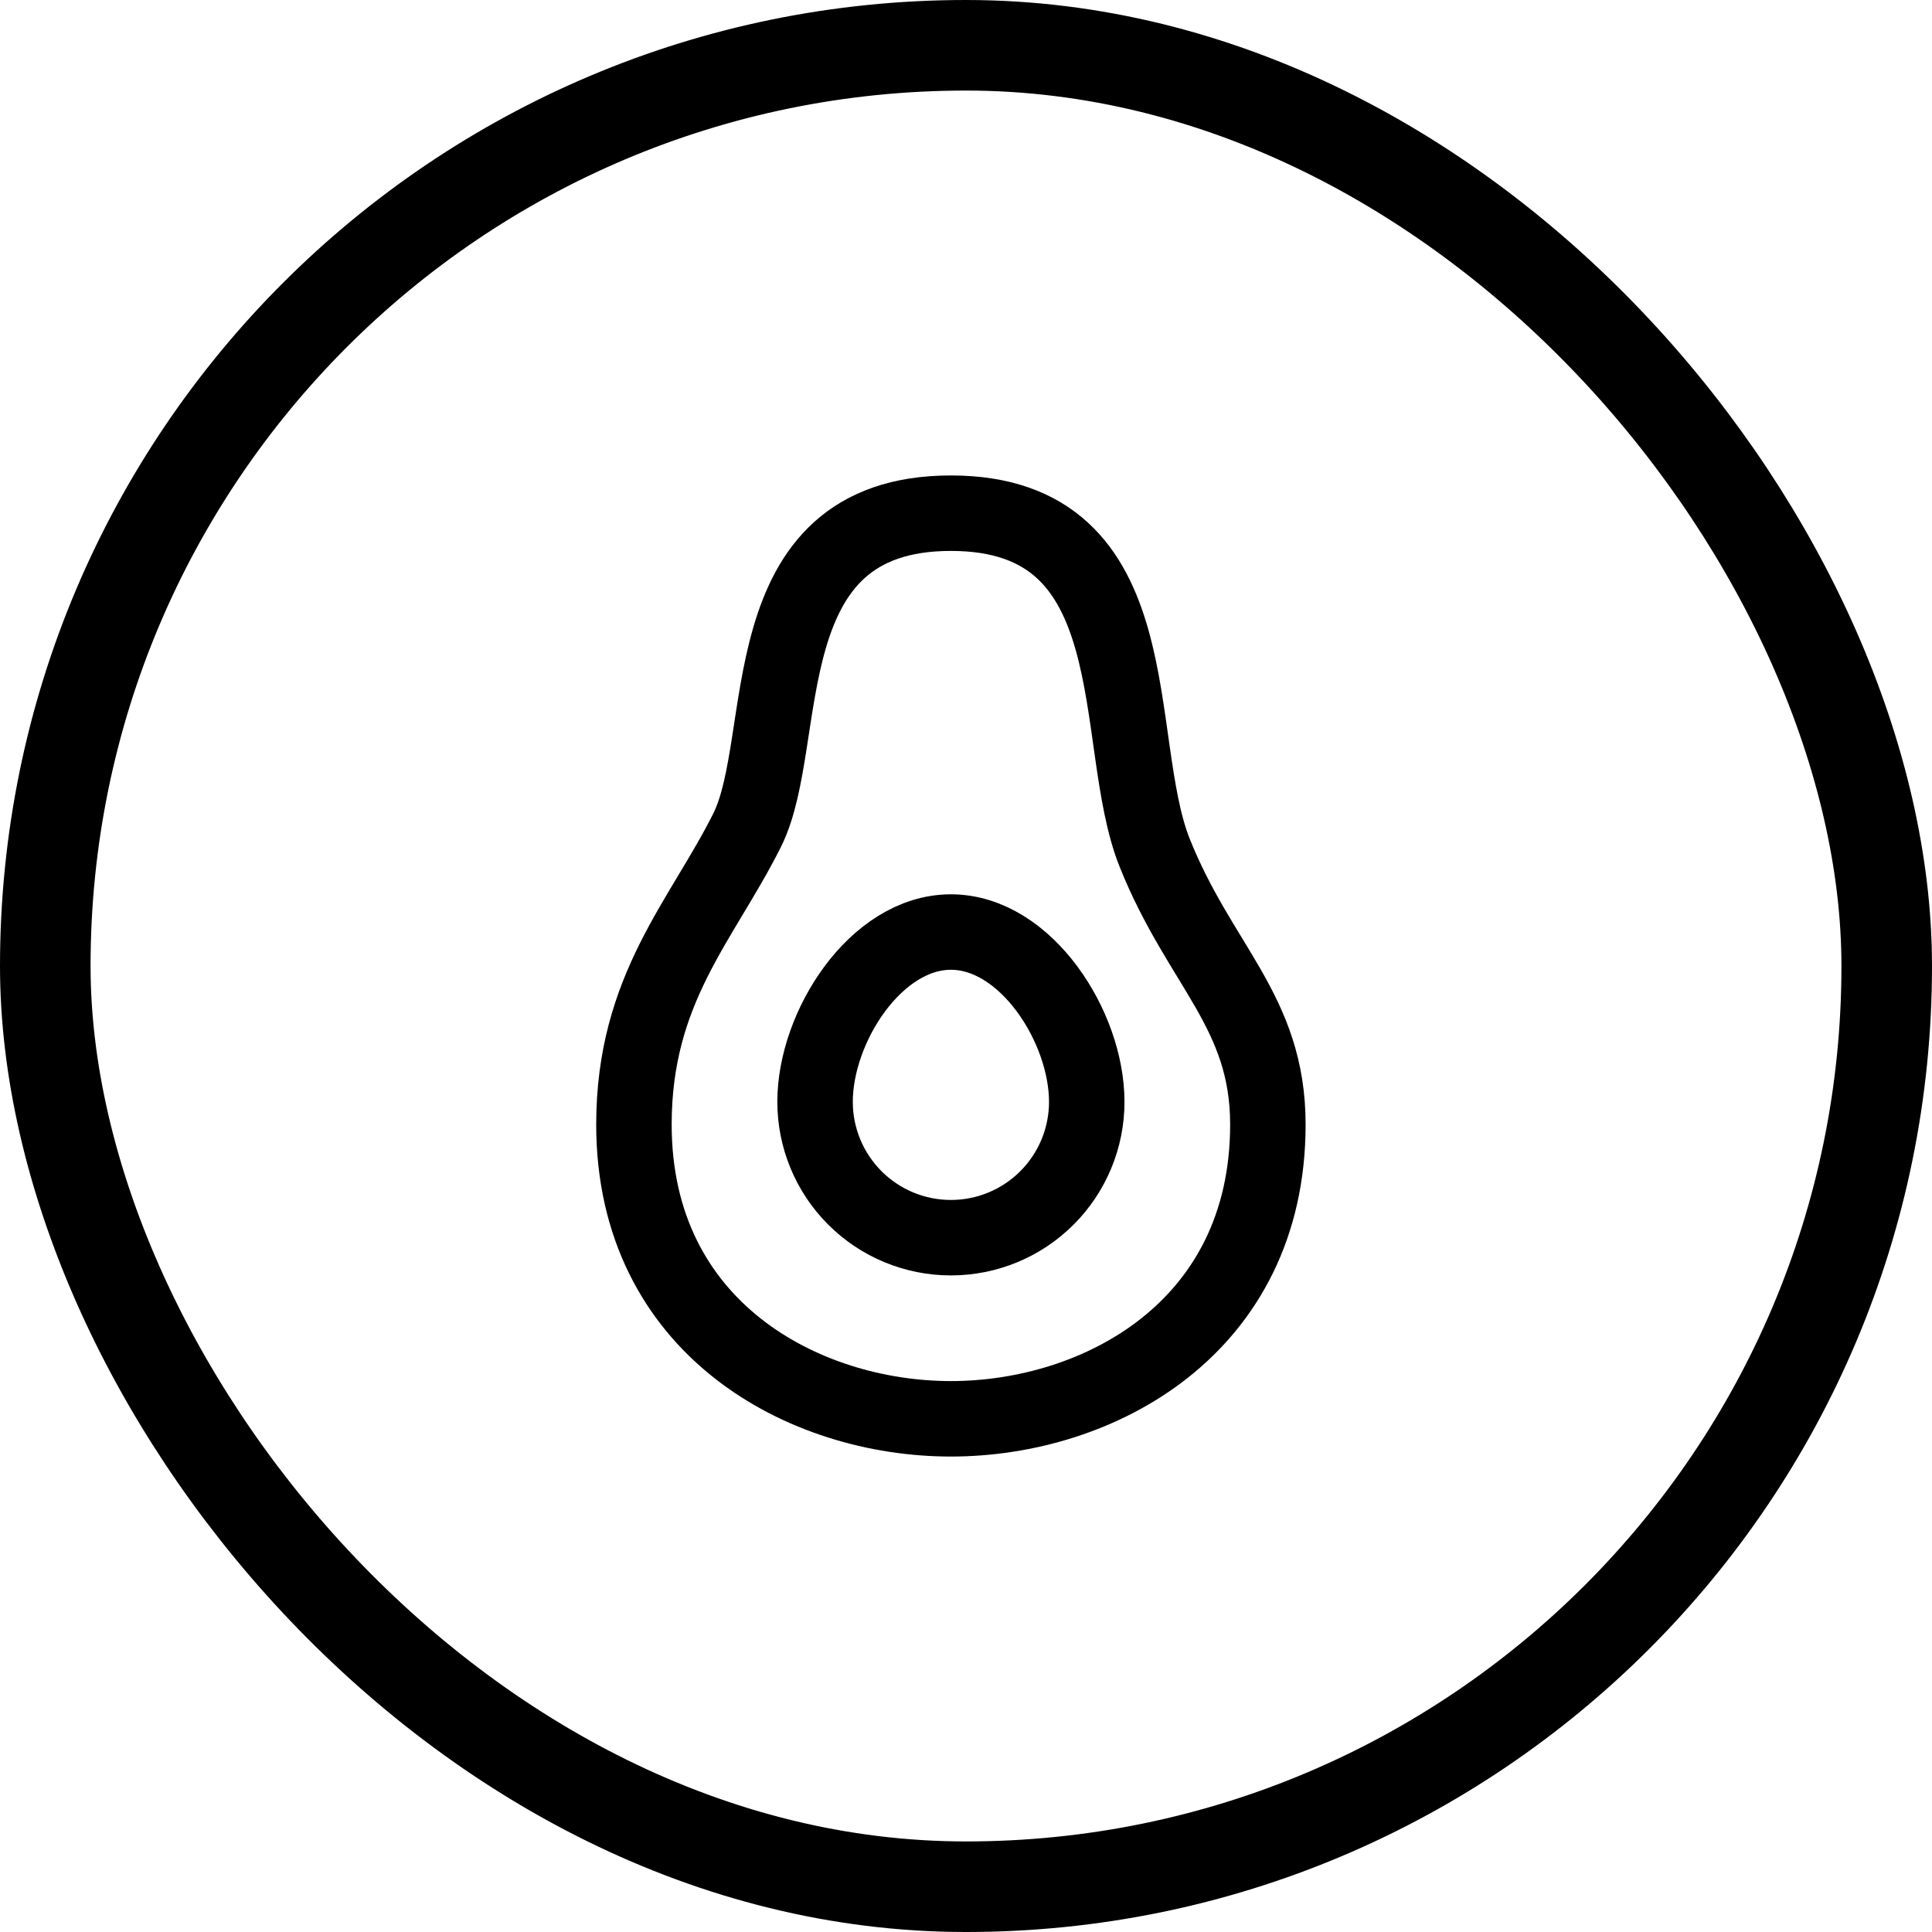 <svg xmlns="http://www.w3.org/2000/svg" fill="none" viewBox="0 0 64 64" height="64" width="64">
<rect stroke-width="3" stroke="black" rx="30.5" height="61" width="61" y="1.5" x="1.5"></rect>
<path stroke-width="2.5" stroke="black" d="M38.25 28.25C36.75 24.5 38.25 17 31.5 17C24.75 17 26.25 24.5 24.75 27.5C23.25 30.5 21 32.75 21 37.25C21 44 26.625 47 31.5 47C36.375 47 42 44 42 37.25C42 33.5 39.75 32 38.25 28.25Z"></path>
<path stroke-width="2.5" stroke="black" d="M36 36.5C36 37.694 35.526 38.838 34.682 39.682C33.838 40.526 32.694 41 31.5 41C30.306 41 29.162 40.526 28.318 39.682C27.474 38.838 27 37.694 27 36.5C27 34.014 29.015 30.875 31.5 30.875C33.986 30.875 36 34.014 36 36.5Z"></path>
</svg>
